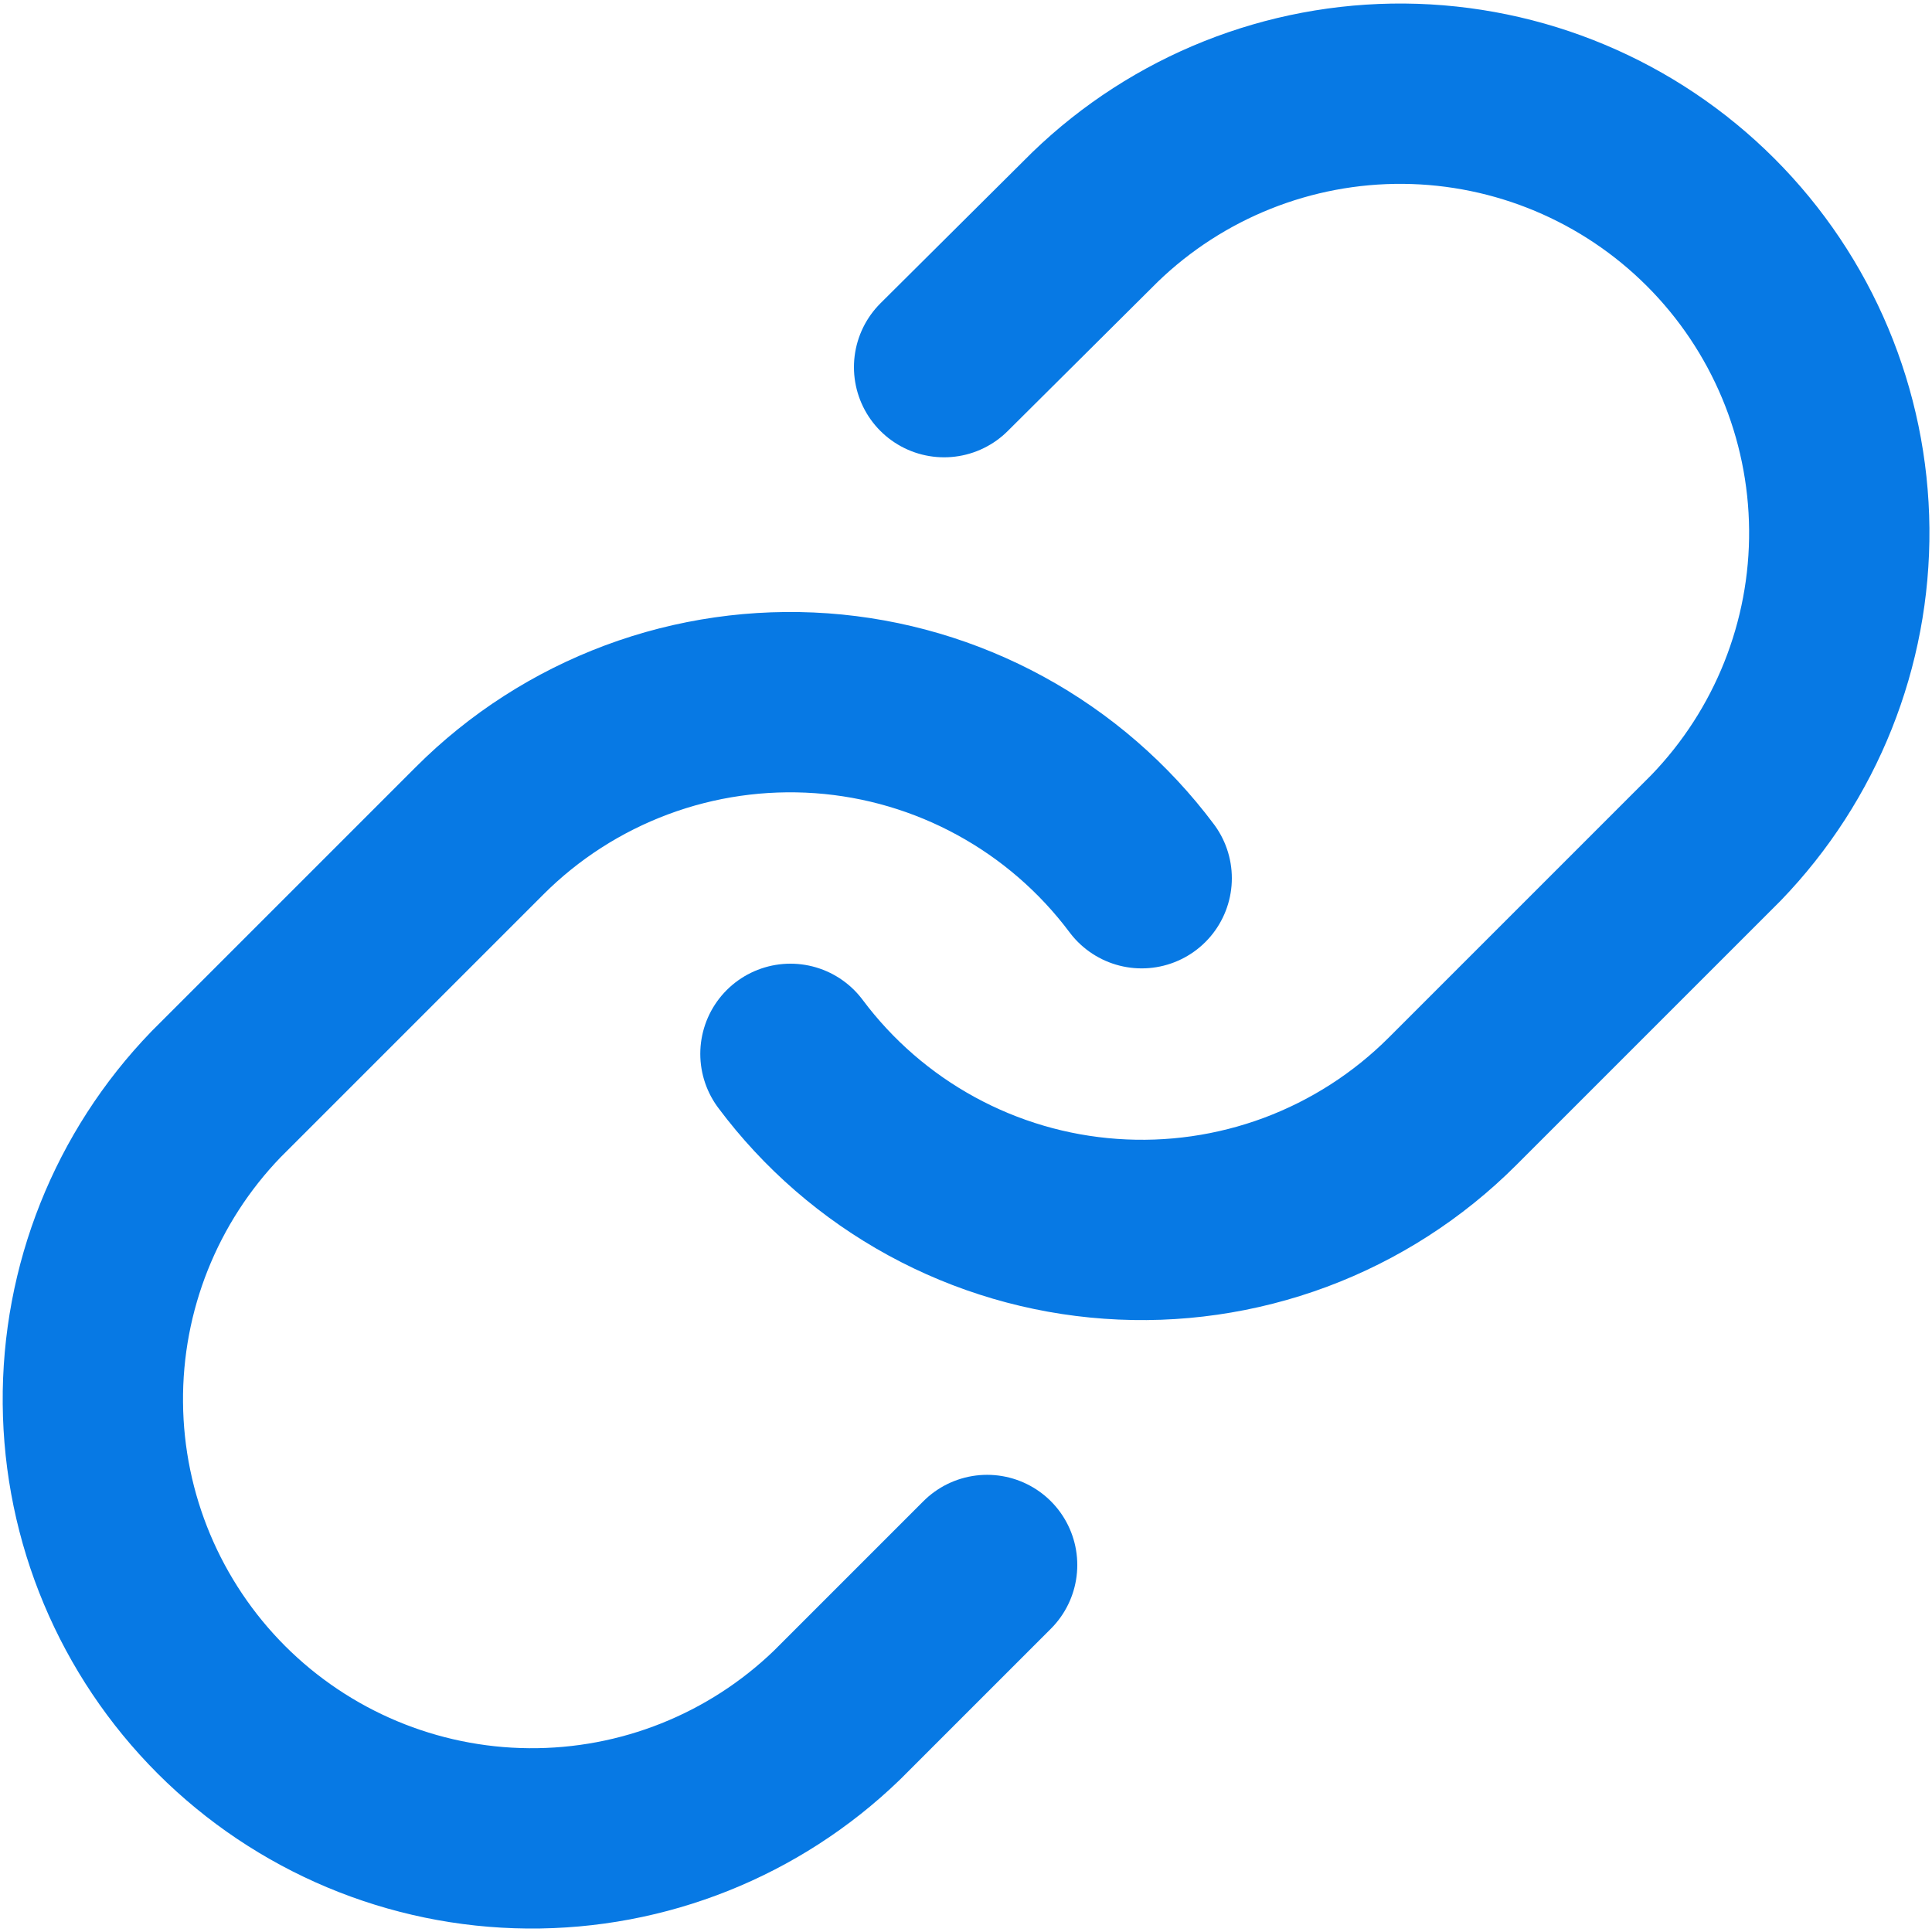 <?xml version="1.0" encoding="UTF-8"?> <svg xmlns="http://www.w3.org/2000/svg" width="30" height="30" viewBox="0 0 30 30" fill="none"><path id="Icon" d="M12.274 16.364C12.859 17.147 13.606 17.795 14.464 18.264C15.322 18.733 16.271 19.012 17.246 19.081C18.221 19.151 19.2 19.01 20.116 18.669C21.032 18.327 21.864 17.792 22.555 17.101L26.646 13.01C27.888 11.724 28.576 10.002 28.56 8.214C28.544 6.426 27.827 4.716 26.563 3.452C25.299 2.188 23.589 1.471 21.801 1.455C20.014 1.44 18.291 2.127 17.005 3.369L14.66 5.701M17.728 13.637C17.142 12.854 16.395 12.207 15.537 11.738C14.679 11.269 13.731 10.99 12.755 10.92C11.78 10.851 10.801 10.991 9.885 11.333C8.969 11.675 8.137 12.209 7.446 12.901L3.355 16.992C2.113 18.278 1.426 20 1.442 21.788C1.457 23.575 2.174 25.285 3.438 26.55C4.703 27.814 6.413 28.531 8.2 28.546C9.988 28.562 11.71 27.875 12.996 26.633L15.328 24.301" stroke="#0779E4" stroke-width="2.8" stroke-linecap="round" stroke-linejoin="round"></path></svg> 